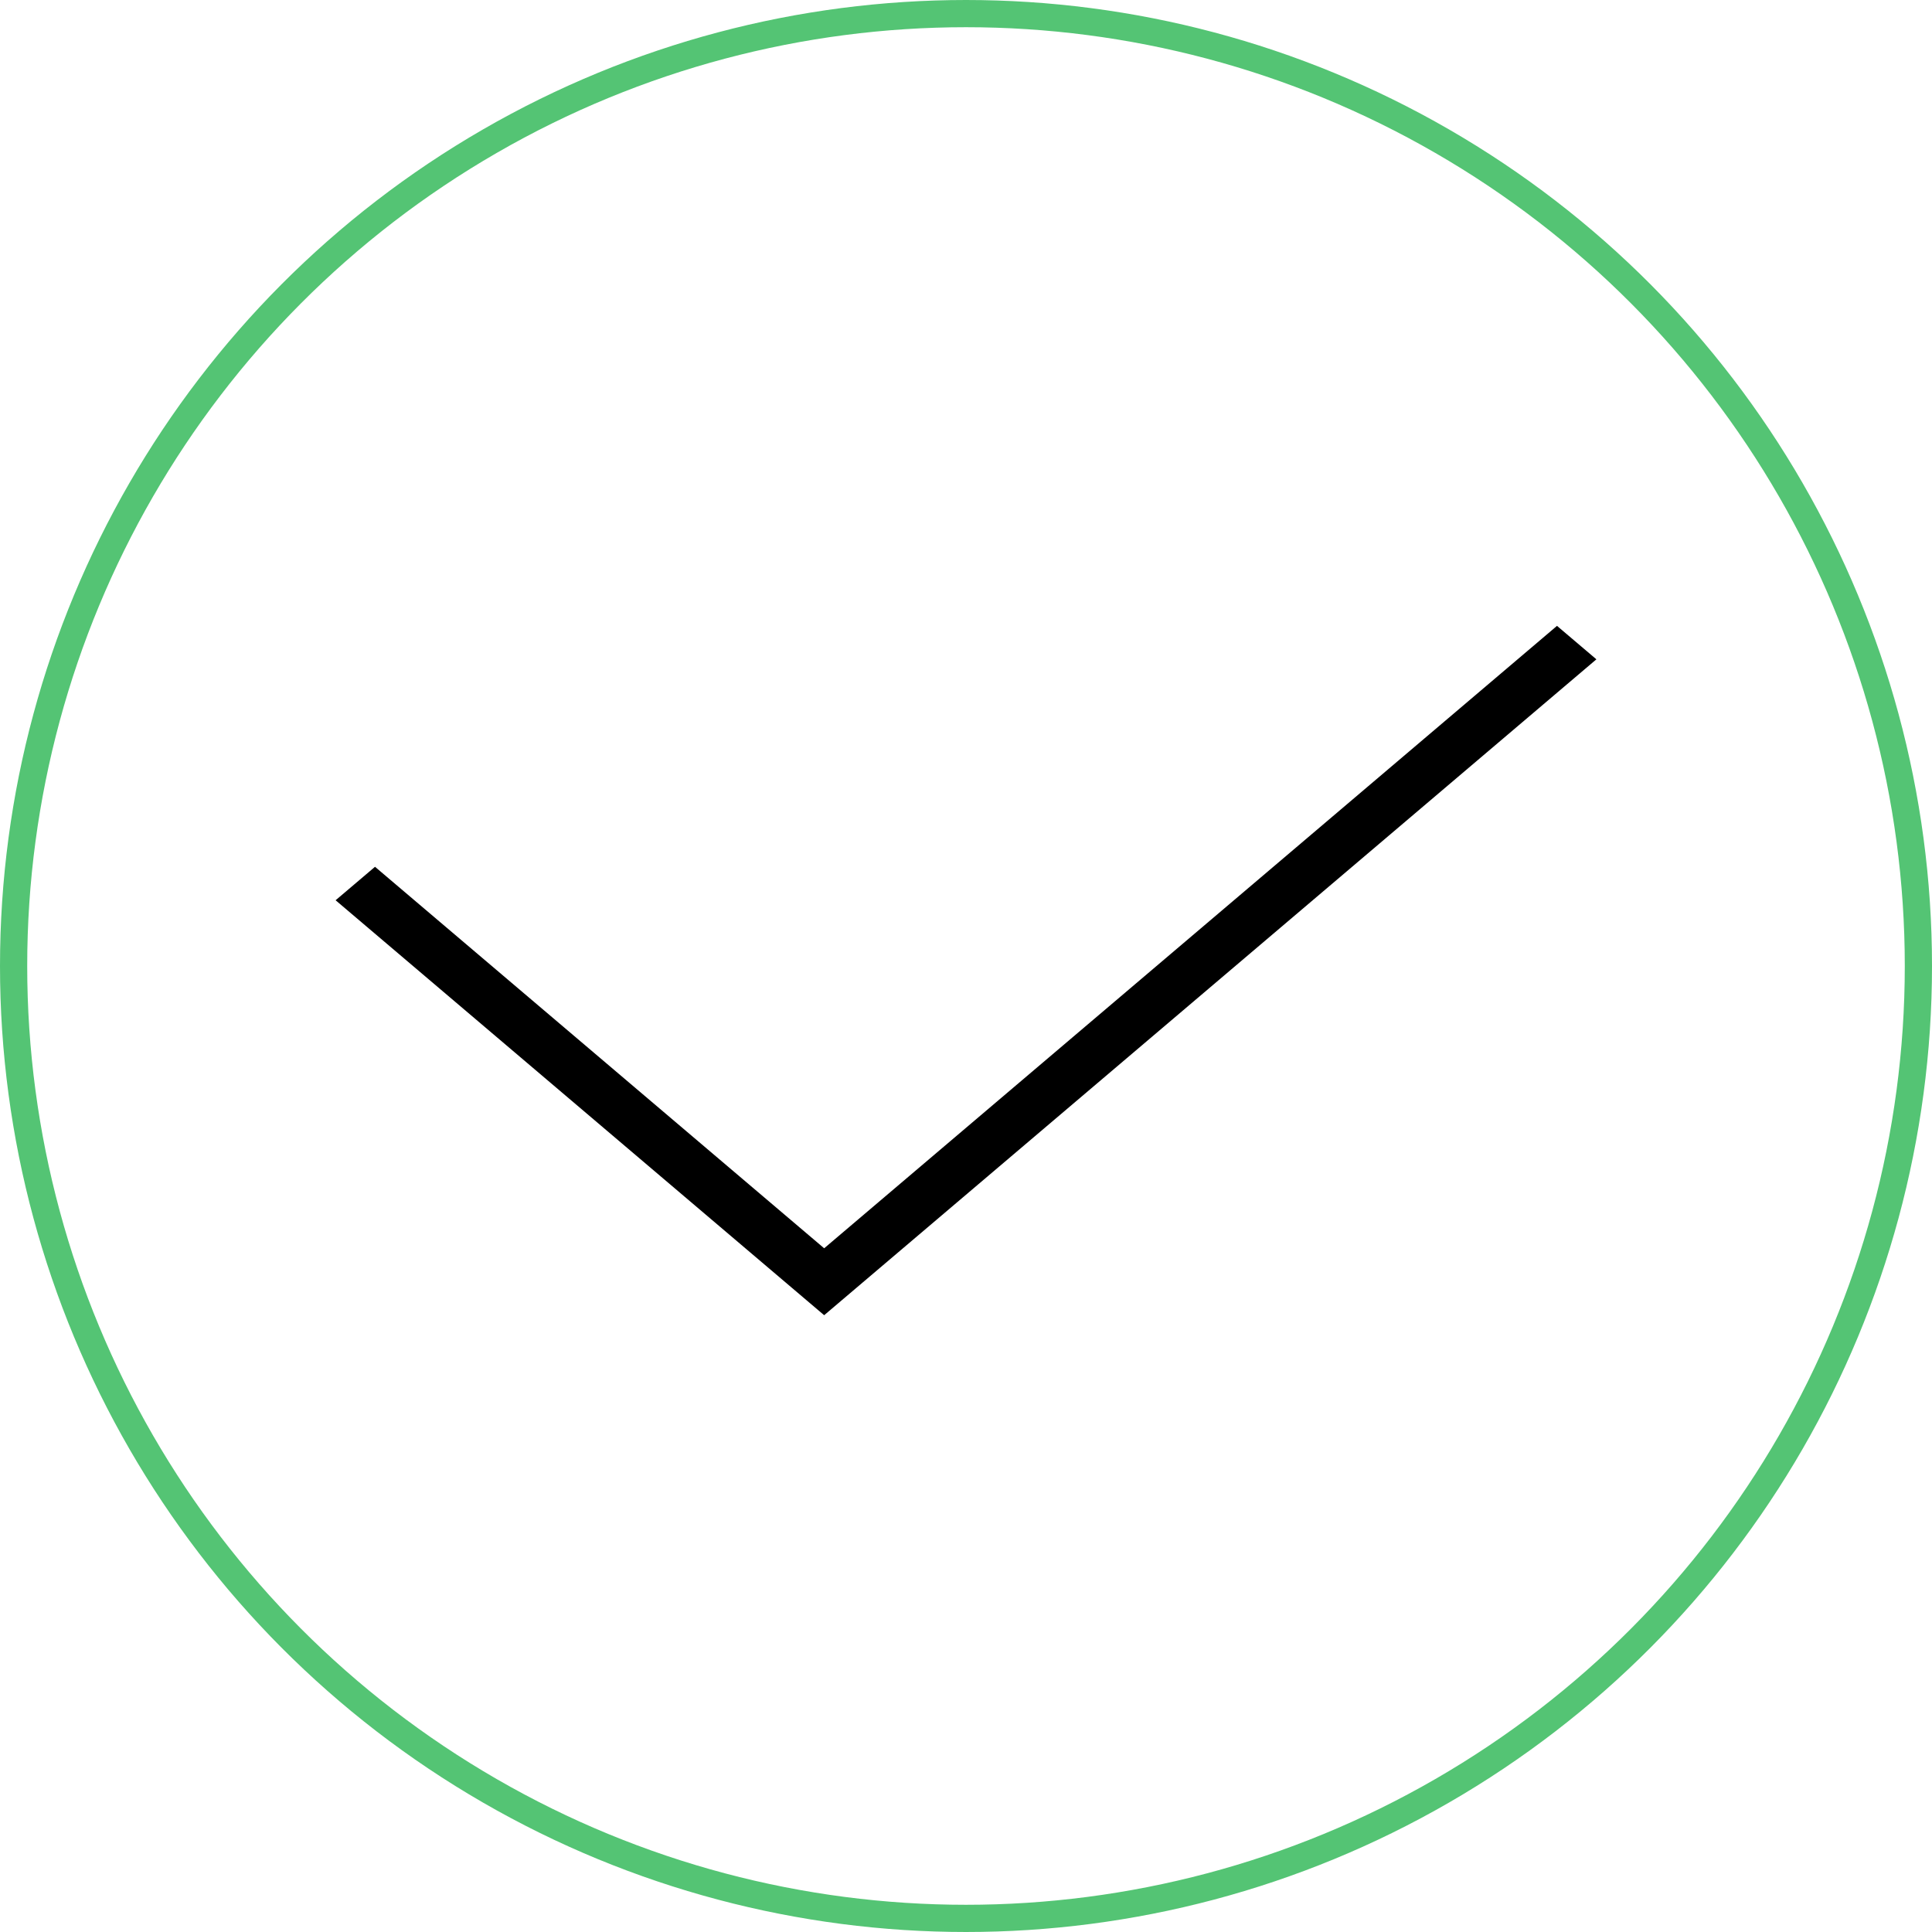 <svg width="213" height="213" viewBox="0 0 213 213" fill="none" xmlns="http://www.w3.org/2000/svg">
<circle cx="106.5" cy="106.5" r="105" stroke="#54C474" stroke-width="3"/>
<path d="M90.862 145L176 72.689L171.656 69L90.863 137.621L41.344 95.563L37 99.252L90.862 145Z" fill="black"/>
</svg>
